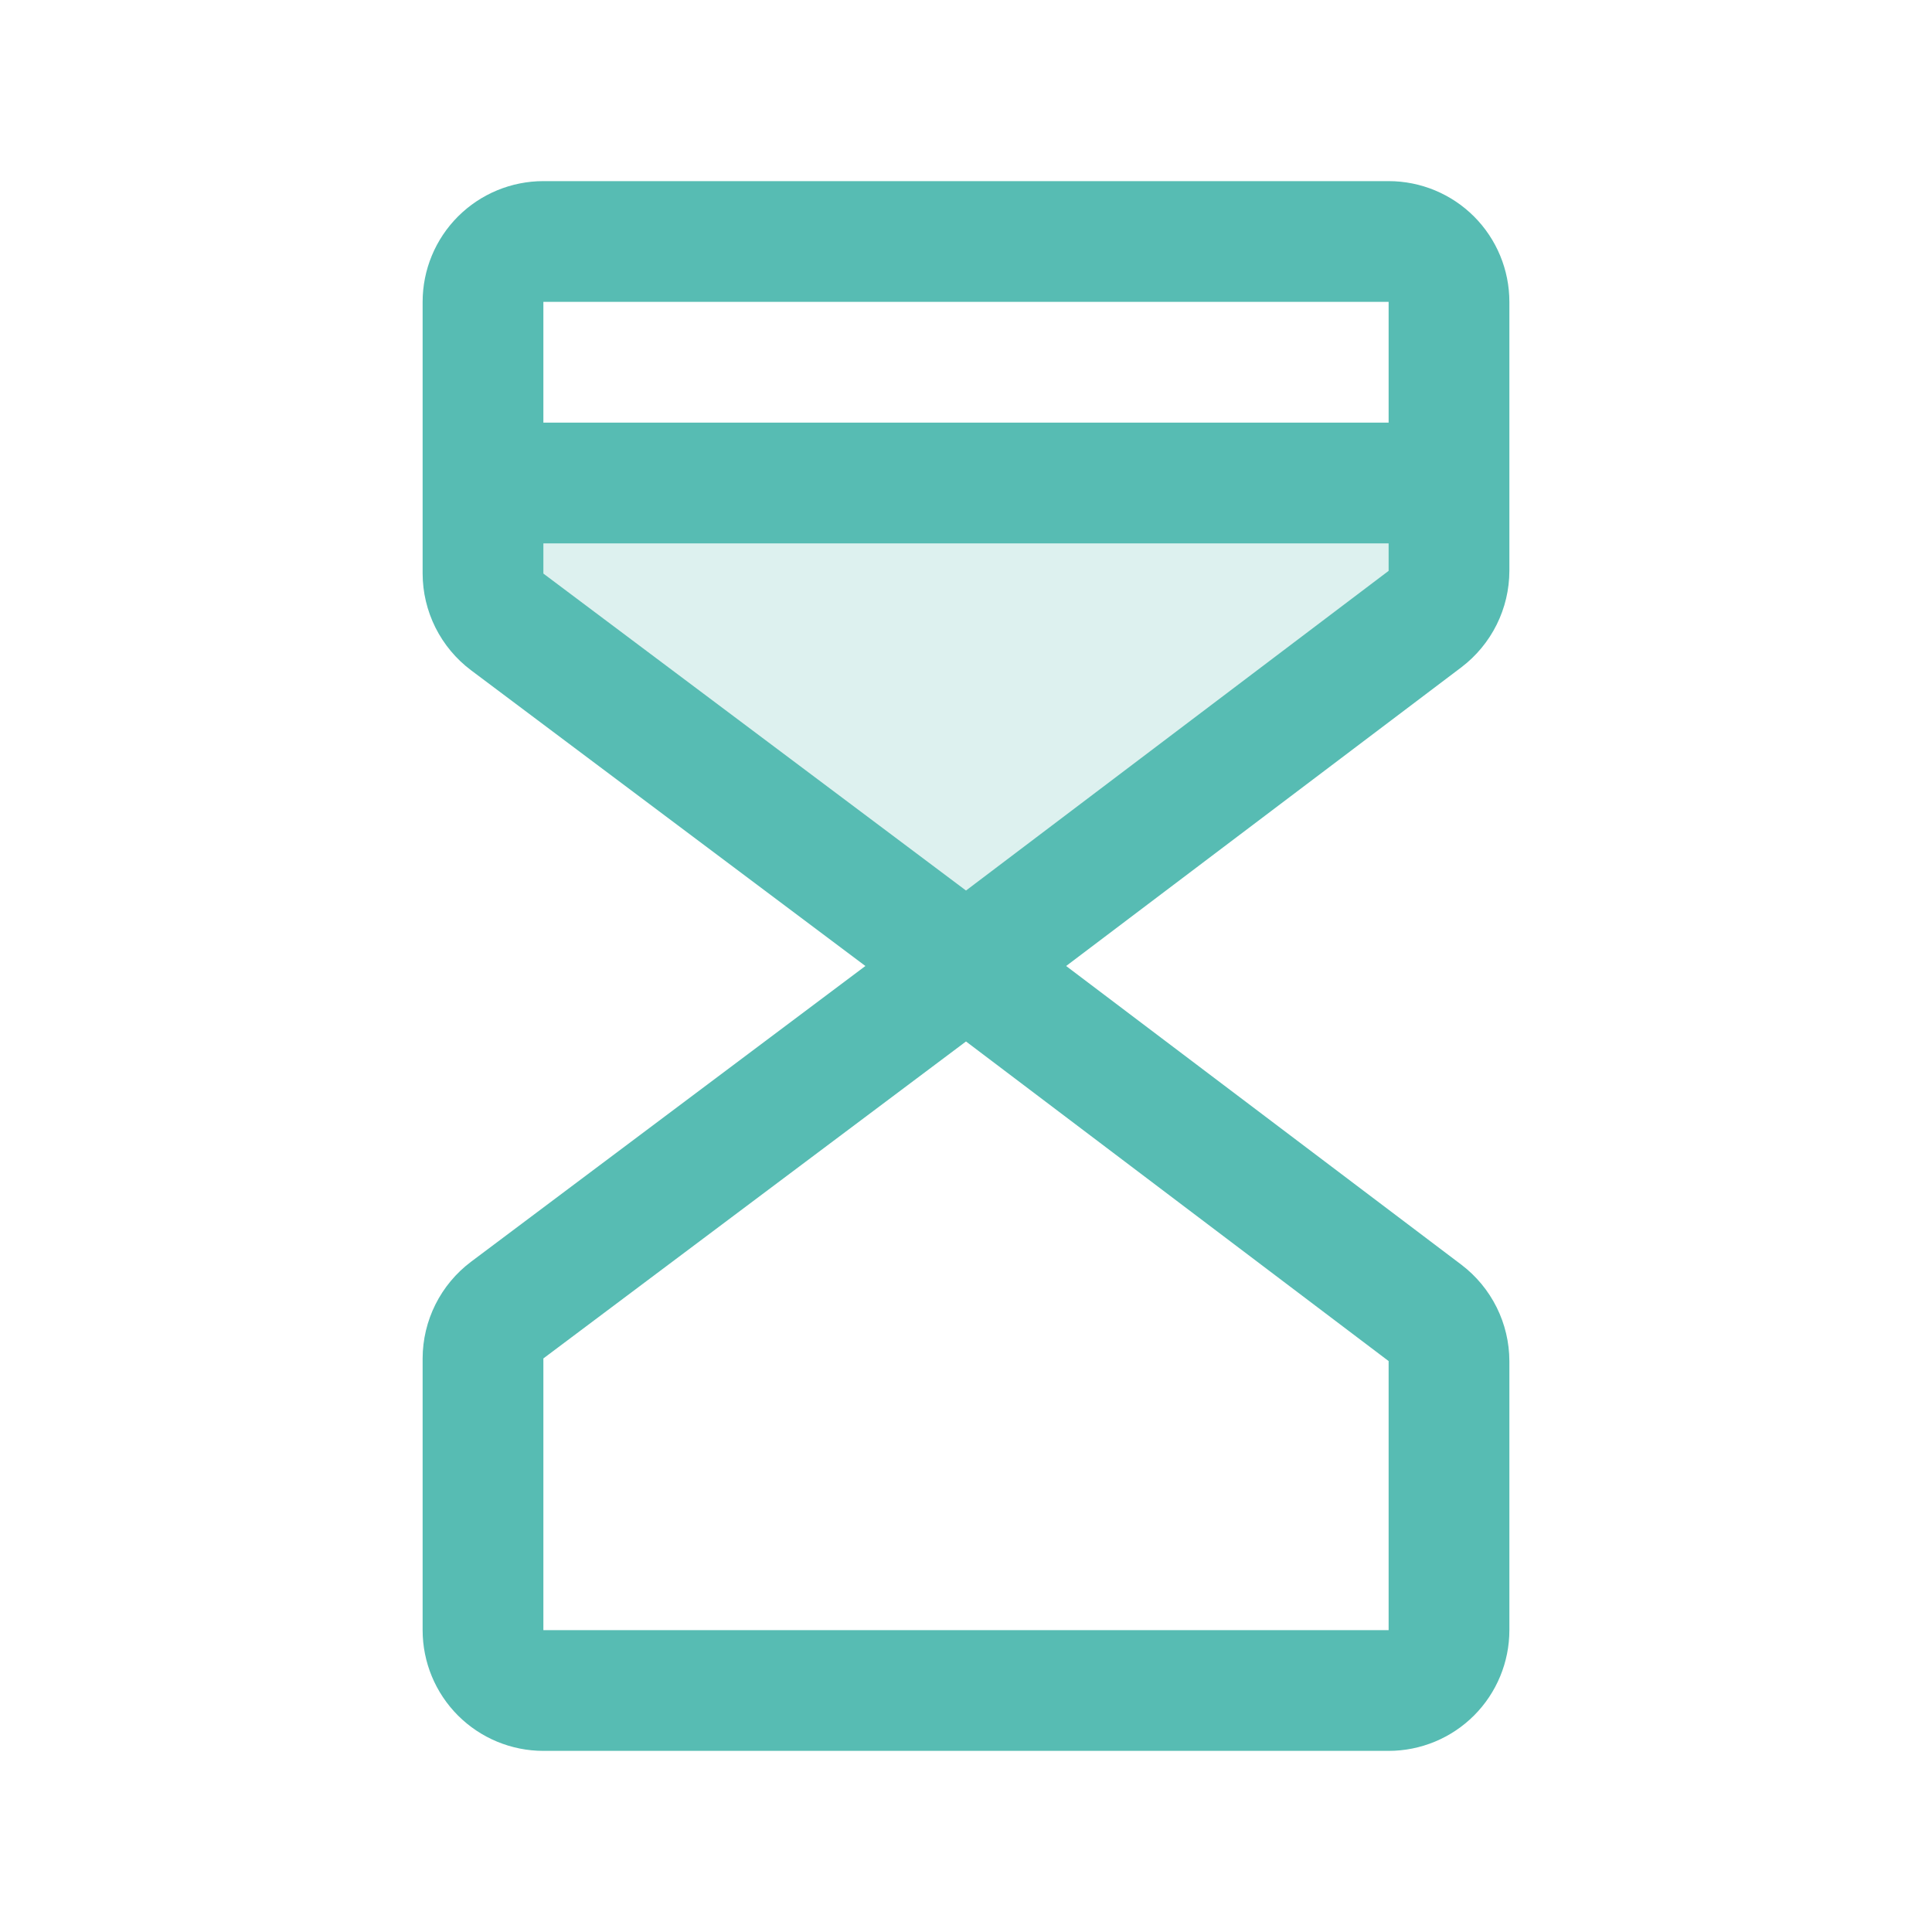 <svg width="96" height="96" viewBox="0 0 96 96" fill="none" xmlns="http://www.w3.org/2000/svg">
<path opacity="0.2" d="M72 24V28.365C71.999 28.828 71.89 29.284 71.683 29.697C71.476 30.111 71.177 30.471 70.808 30.75L48 48L25.2 30.9C24.827 30.621 24.525 30.258 24.317 29.842C24.108 29.425 24 28.966 24 28.5V24H72Z" fill="#57BCB3"/>
<path d="M69 9H27C25.409 9 23.883 9.632 22.757 10.757C21.632 11.883 21 13.409 21 15V28.5C21.002 29.431 21.22 30.349 21.636 31.182C22.053 32.015 22.656 32.74 23.4 33.3L43.001 48L23.4 62.7C22.656 63.26 22.053 63.985 21.636 64.818C21.22 65.651 21.002 66.569 21 67.5V81C21 82.591 21.632 84.117 22.757 85.243C23.883 86.368 25.409 87 27 87H69C70.591 87 72.117 86.368 73.243 85.243C74.368 84.117 75 82.591 75 81V67.635C74.998 66.707 74.782 65.793 74.369 64.962C73.956 64.132 73.357 63.408 72.619 62.846L52.976 48L72.619 33.154C73.357 32.592 73.956 31.868 74.369 31.038C74.782 30.207 74.998 29.293 75 28.365V15C75 13.409 74.368 11.883 73.243 10.757C72.117 9.632 70.591 9 69 9ZM69 15V21H27V15H69ZM69 81H27V67.5L48 51.75L69 67.631V81ZM48 44.25L27 28.5V27H69V28.365L48 44.25Z" fill="#57BCB3"/>
</svg>
